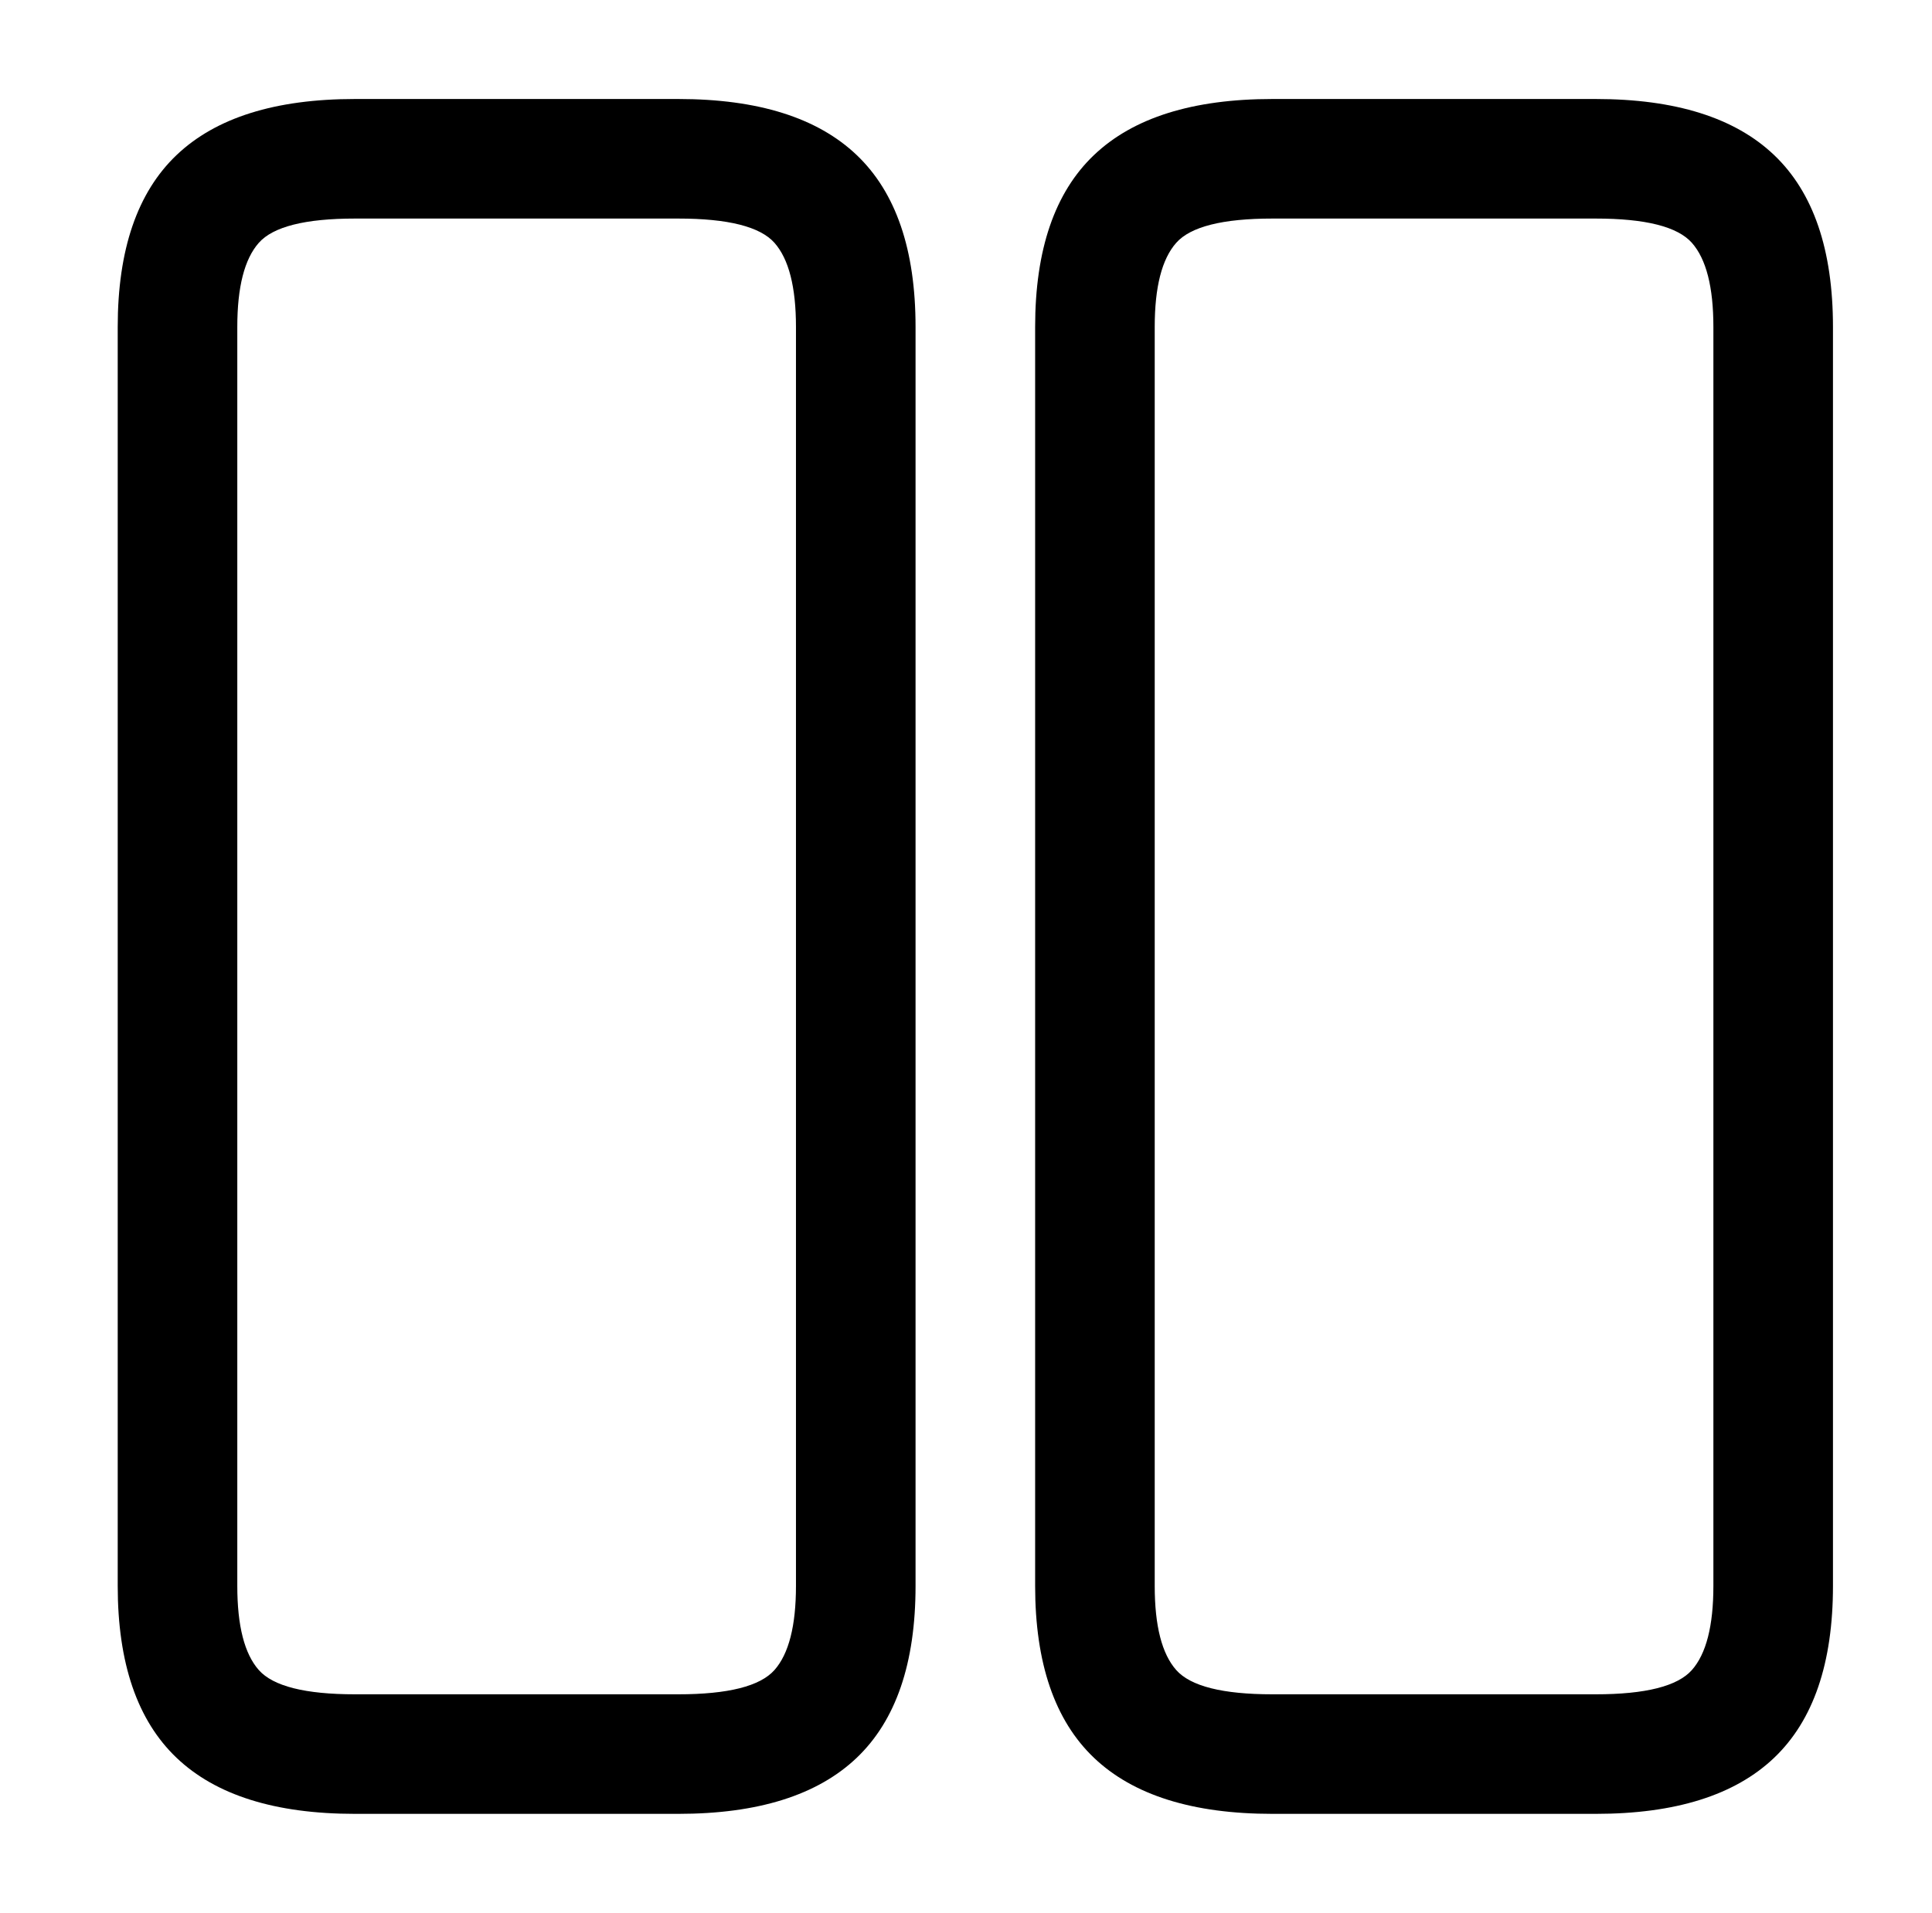 <?xml version="1.0" standalone="no"?>
<!DOCTYPE svg PUBLIC "-//W3C//DTD SVG 1.1//EN" "http://www.w3.org/Graphics/SVG/1.1/DTD/svg11.dtd" >
<svg xmlns="http://www.w3.org/2000/svg" xmlns:xlink="http://www.w3.org/1999/xlink" version="1.1" viewBox="-10 0 1034 1024">
   <path fill="currentColor"
d="M353 971h-173q-64 0 -95.5 -30t-31.5 -92v-674q0 -62 31.5 -92t95.5 -30h173q64 0 95.5 30t31.5 92v674q0 62 -31.5 92t-95.5 30zM180 117q-40 0 -51.5 13t-11.5 45v674q0 32 11.5 45t51.5 13h173q40 0 51.5 -13t11.5 -45v-674q0 -32 -11.5 -45t-51.5 -13h-173v0z
M844 971h-173q-64 0 -95.5 -30t-31.5 -92v-674q0 -62 31.5 -92t95.5 -30h173q64 0 95.5 30t31.5 92v674q0 62 -31.5 92t-95.5 30zM671 117q-40 0 -51.5 13t-11.5 45v674q0 32 11.5 45t51.5 13h173q40 0 51.5 -13t11.5 -45v-674q0 -32 -11.5 -45t-51.5 -13h-173v0z" />
</svg>
